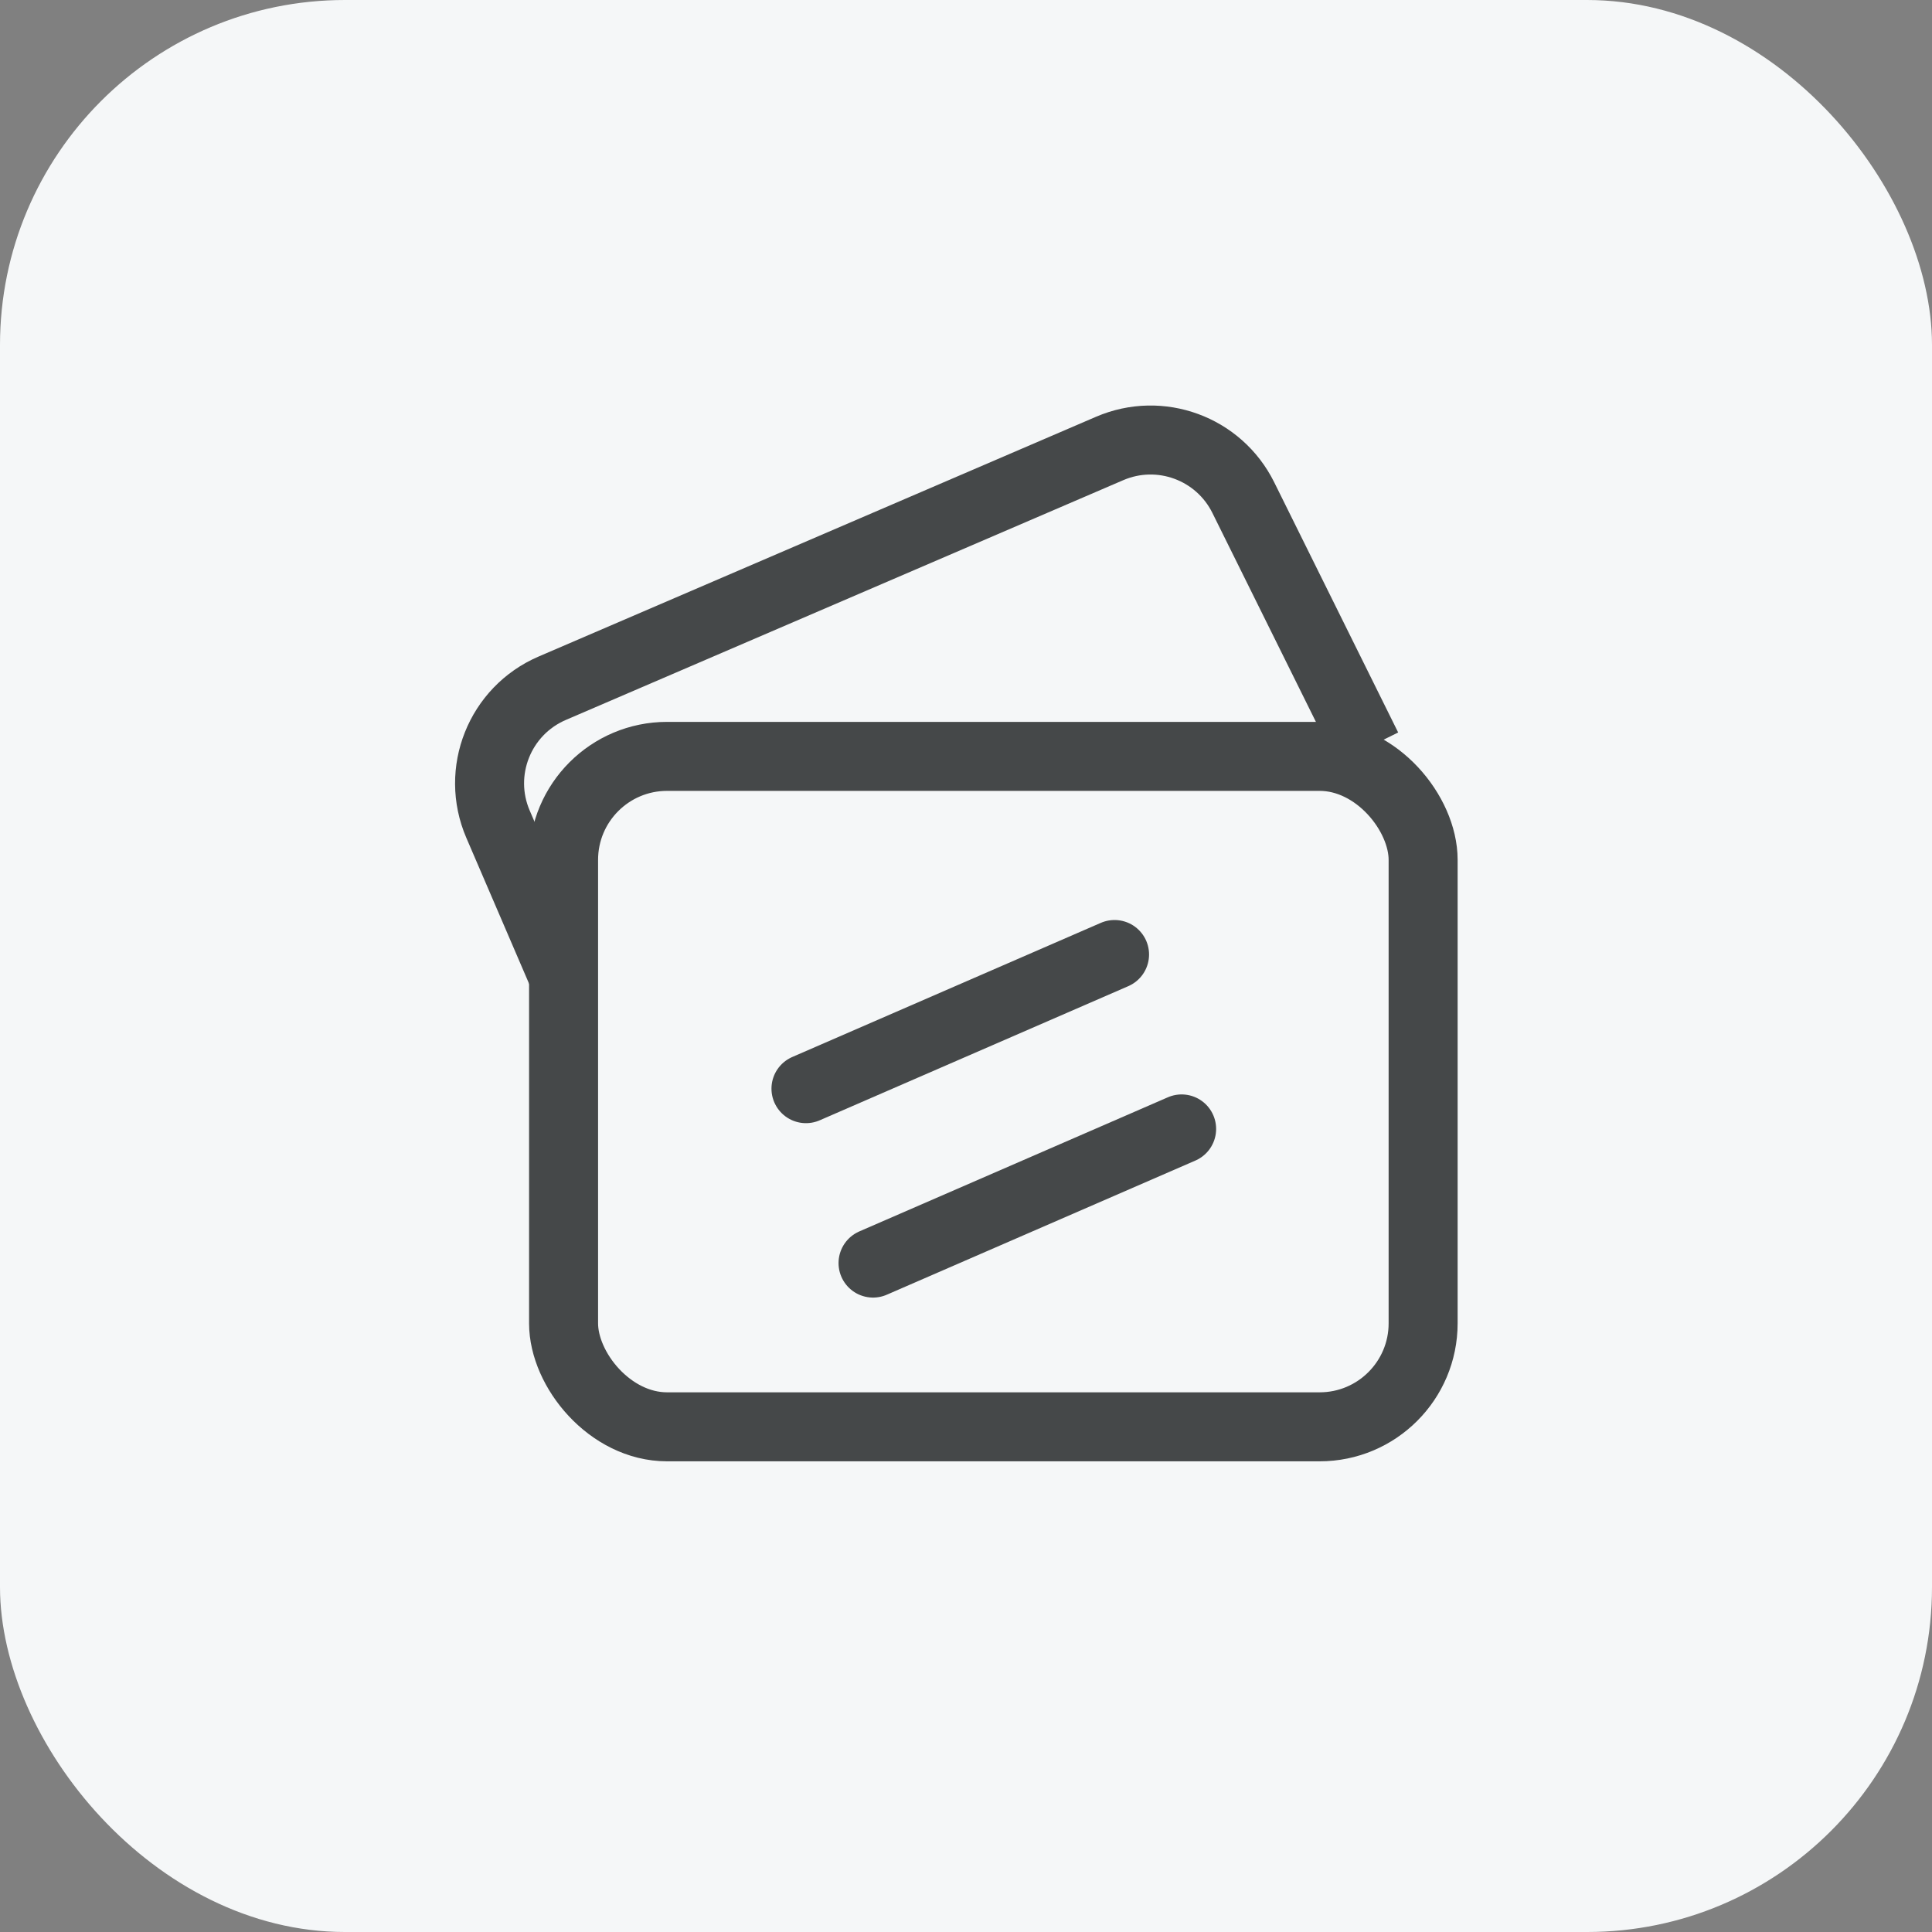 <svg width="112" height="112" viewBox="0 0 112 112" fill="none" xmlns="http://www.w3.org/2000/svg">
<rect x="0" y="0" width="112" height="112" fill="#808080" stroke="none"/>
<g id="function51">
<rect width="112" height="112" rx="20" fill="#F5F7F8"/>
<g id="Group 17">
<rect id="Rectangle 15" x="32.671" y="43.848" width="49.829" height="38.866" rx="6" stroke="#454849" stroke-width="4"/>
<path id="Rectangle 16" d="M79.261 43.35L72.075 28.846C70.659 25.989 67.257 24.738 64.328 25.998L32.012 39.898C28.968 41.207 27.561 44.736 28.871 47.78L32.645 56.554" stroke="#454849" stroke-width="4"/>
<path id="Vector 16" d="M46.723 63.111L64.612 55.334" stroke="#454849" stroke-width="4" stroke-linecap="round"/>
<path id="Vector 17" d="M50.611 73.222L68.5 65.445" stroke="#454849" stroke-width="4" stroke-linecap="round"/>
</g>
</g>
</svg>

